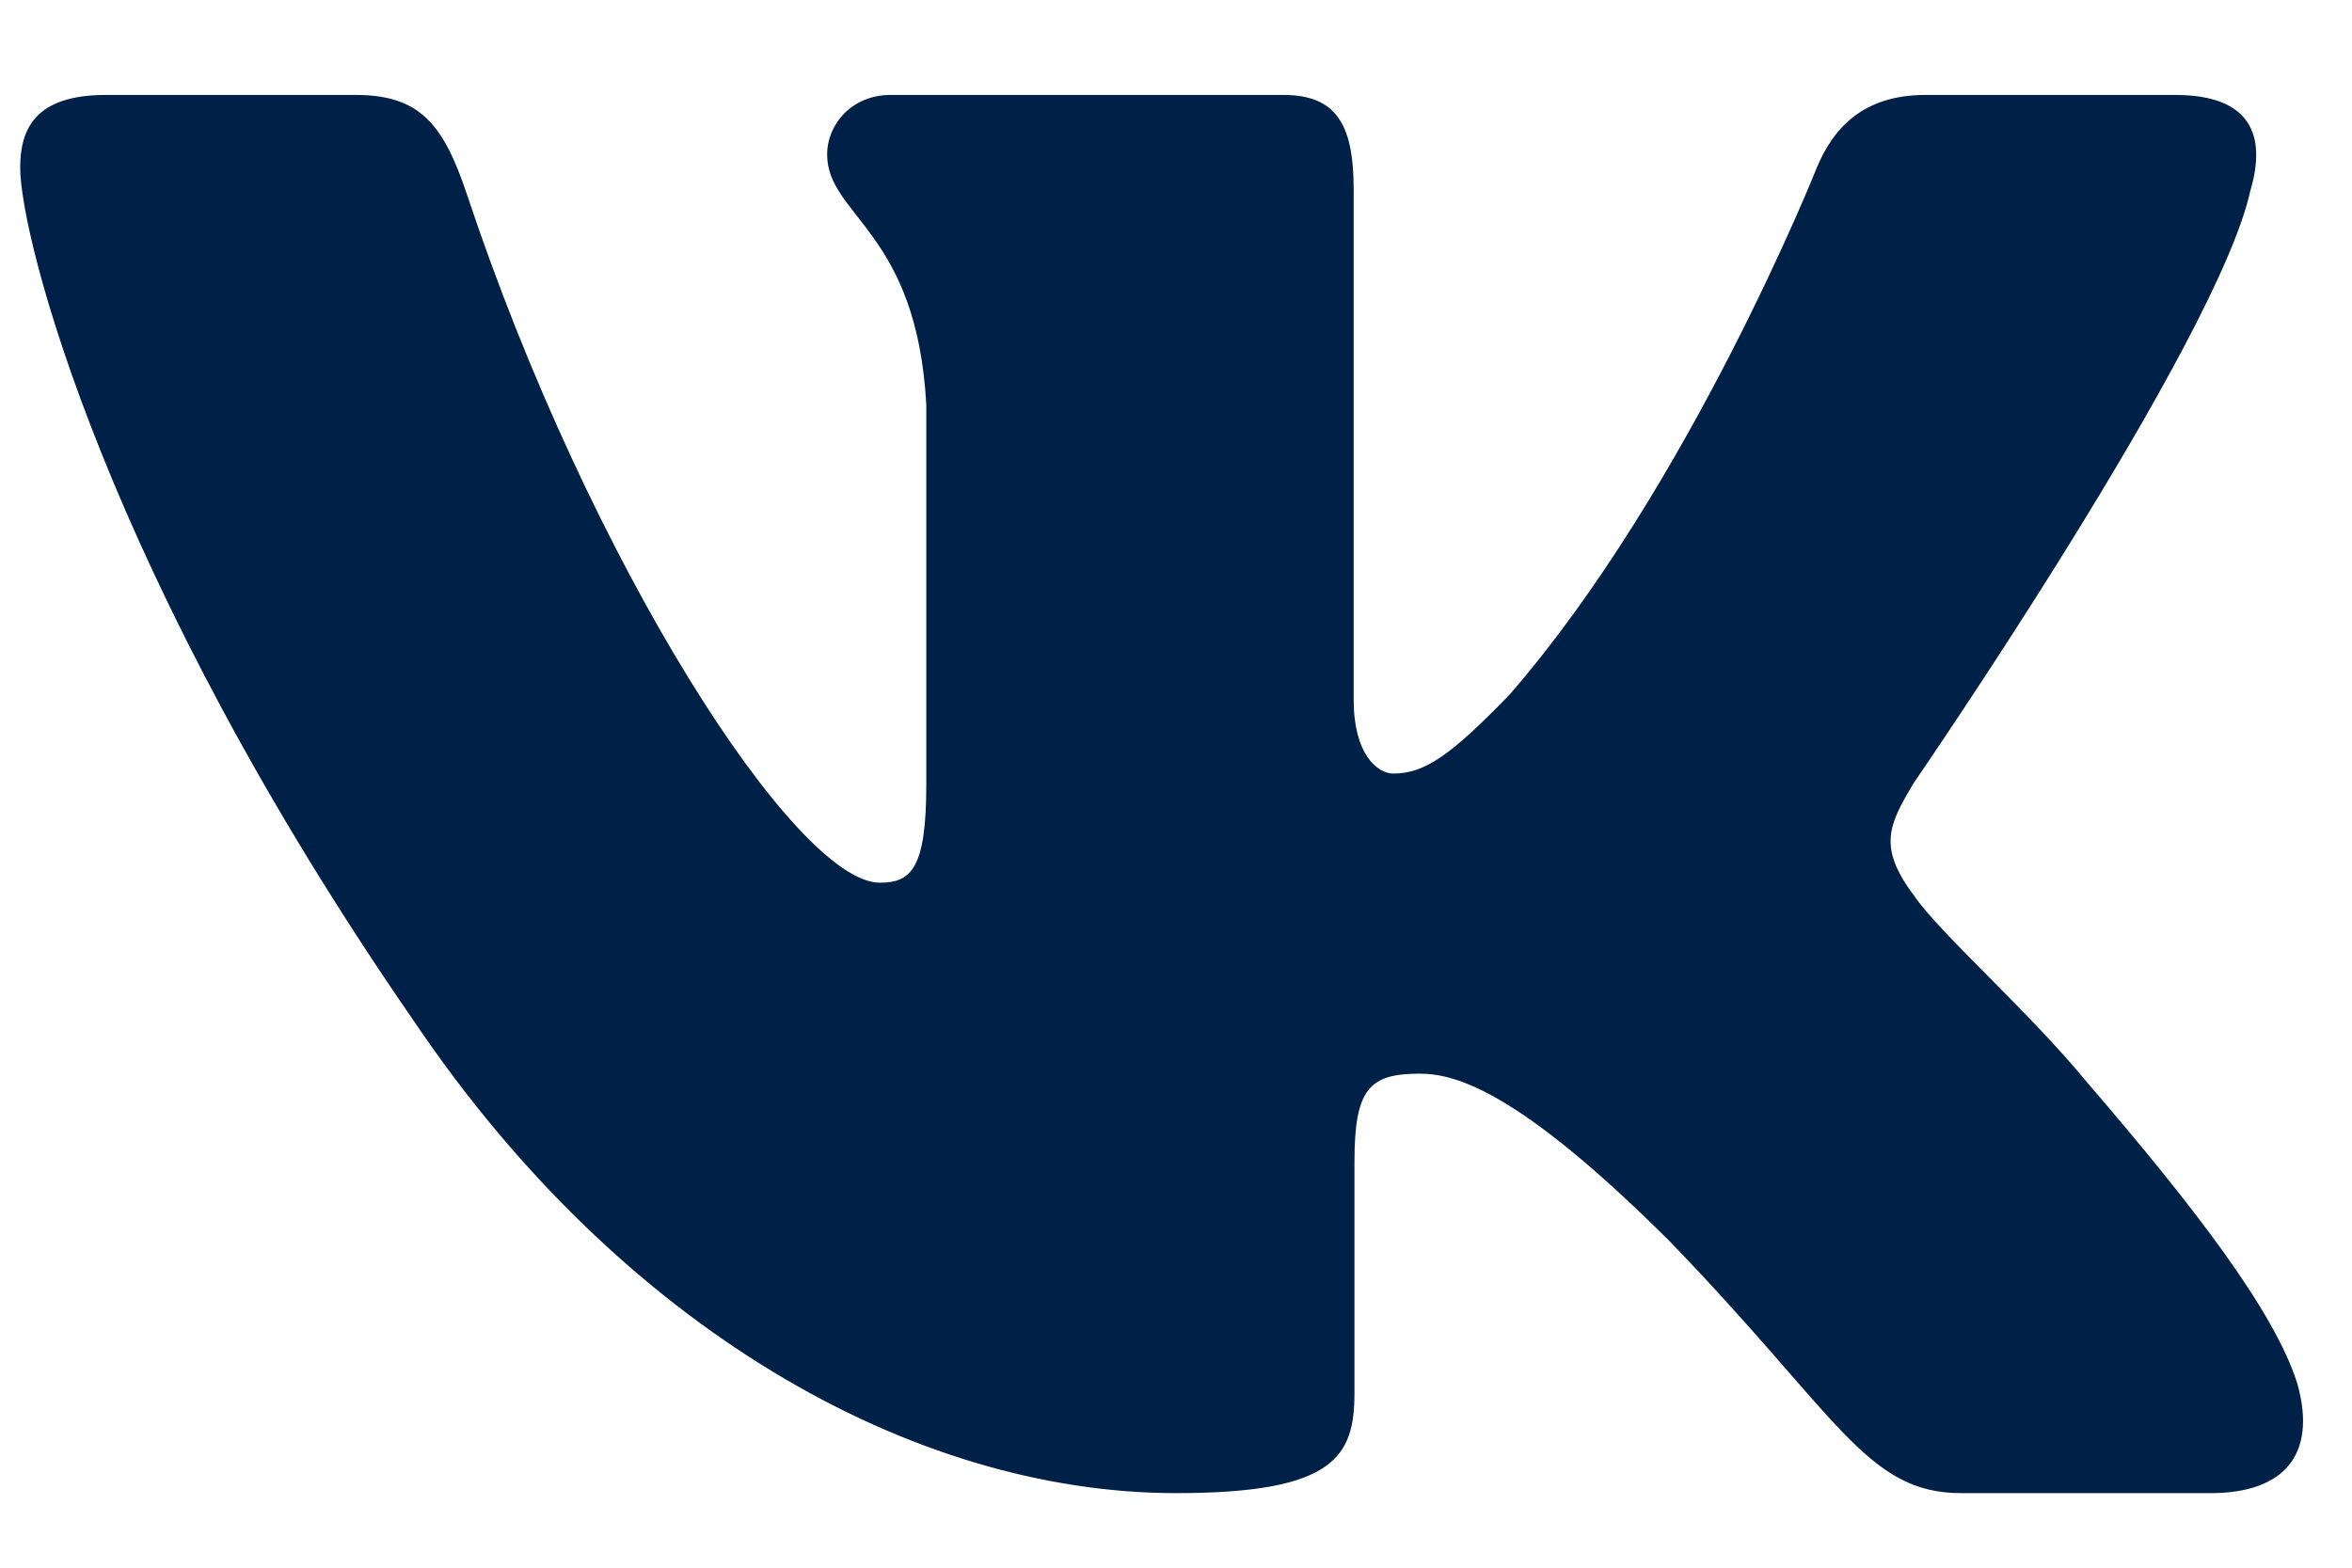 <?xml version="1.0" encoding="UTF-8"?> <svg xmlns="http://www.w3.org/2000/svg" width="24" height="16" viewBox="0 0 24 16" fill="none"> <path fill-rule="evenodd" clip-rule="evenodd" d="M22.966 1.935C23.127 1.379 22.966 0.969 22.195 0.969H19.647C18.998 0.969 18.7 1.323 18.538 1.713C18.538 1.713 17.242 4.971 15.406 7.087C14.812 7.7 14.543 7.895 14.218 7.895C14.056 7.895 13.813 7.7 13.813 7.143V1.935C13.813 1.267 13.634 0.969 13.095 0.969H9.088C8.683 0.969 8.44 1.279 8.44 1.574C8.44 2.207 9.358 2.353 9.452 4.135V8.006C9.452 8.855 9.303 9.009 8.979 9.009C8.115 9.009 6.014 5.736 4.767 1.991C4.525 1.263 4.281 0.969 3.629 0.969H1.08C0.352 0.969 0.206 1.323 0.206 1.713C0.206 2.408 1.07 5.862 4.229 10.429C6.335 13.548 9.3 15.239 12.002 15.239C13.621 15.239 13.821 14.864 13.821 14.216V11.859C13.821 11.108 13.975 10.958 14.488 10.958C14.867 10.958 15.514 11.153 17.026 12.657C18.754 14.44 19.038 15.239 20.011 15.239H22.559C23.287 15.239 23.651 14.864 23.442 14.121C23.211 13.384 22.386 12.312 21.292 11.041C20.698 10.318 19.807 9.538 19.536 9.148C19.159 8.647 19.266 8.424 19.536 7.979C19.536 7.979 22.642 3.467 22.965 1.935H22.966Z" fill="#002147"></path> </svg> 